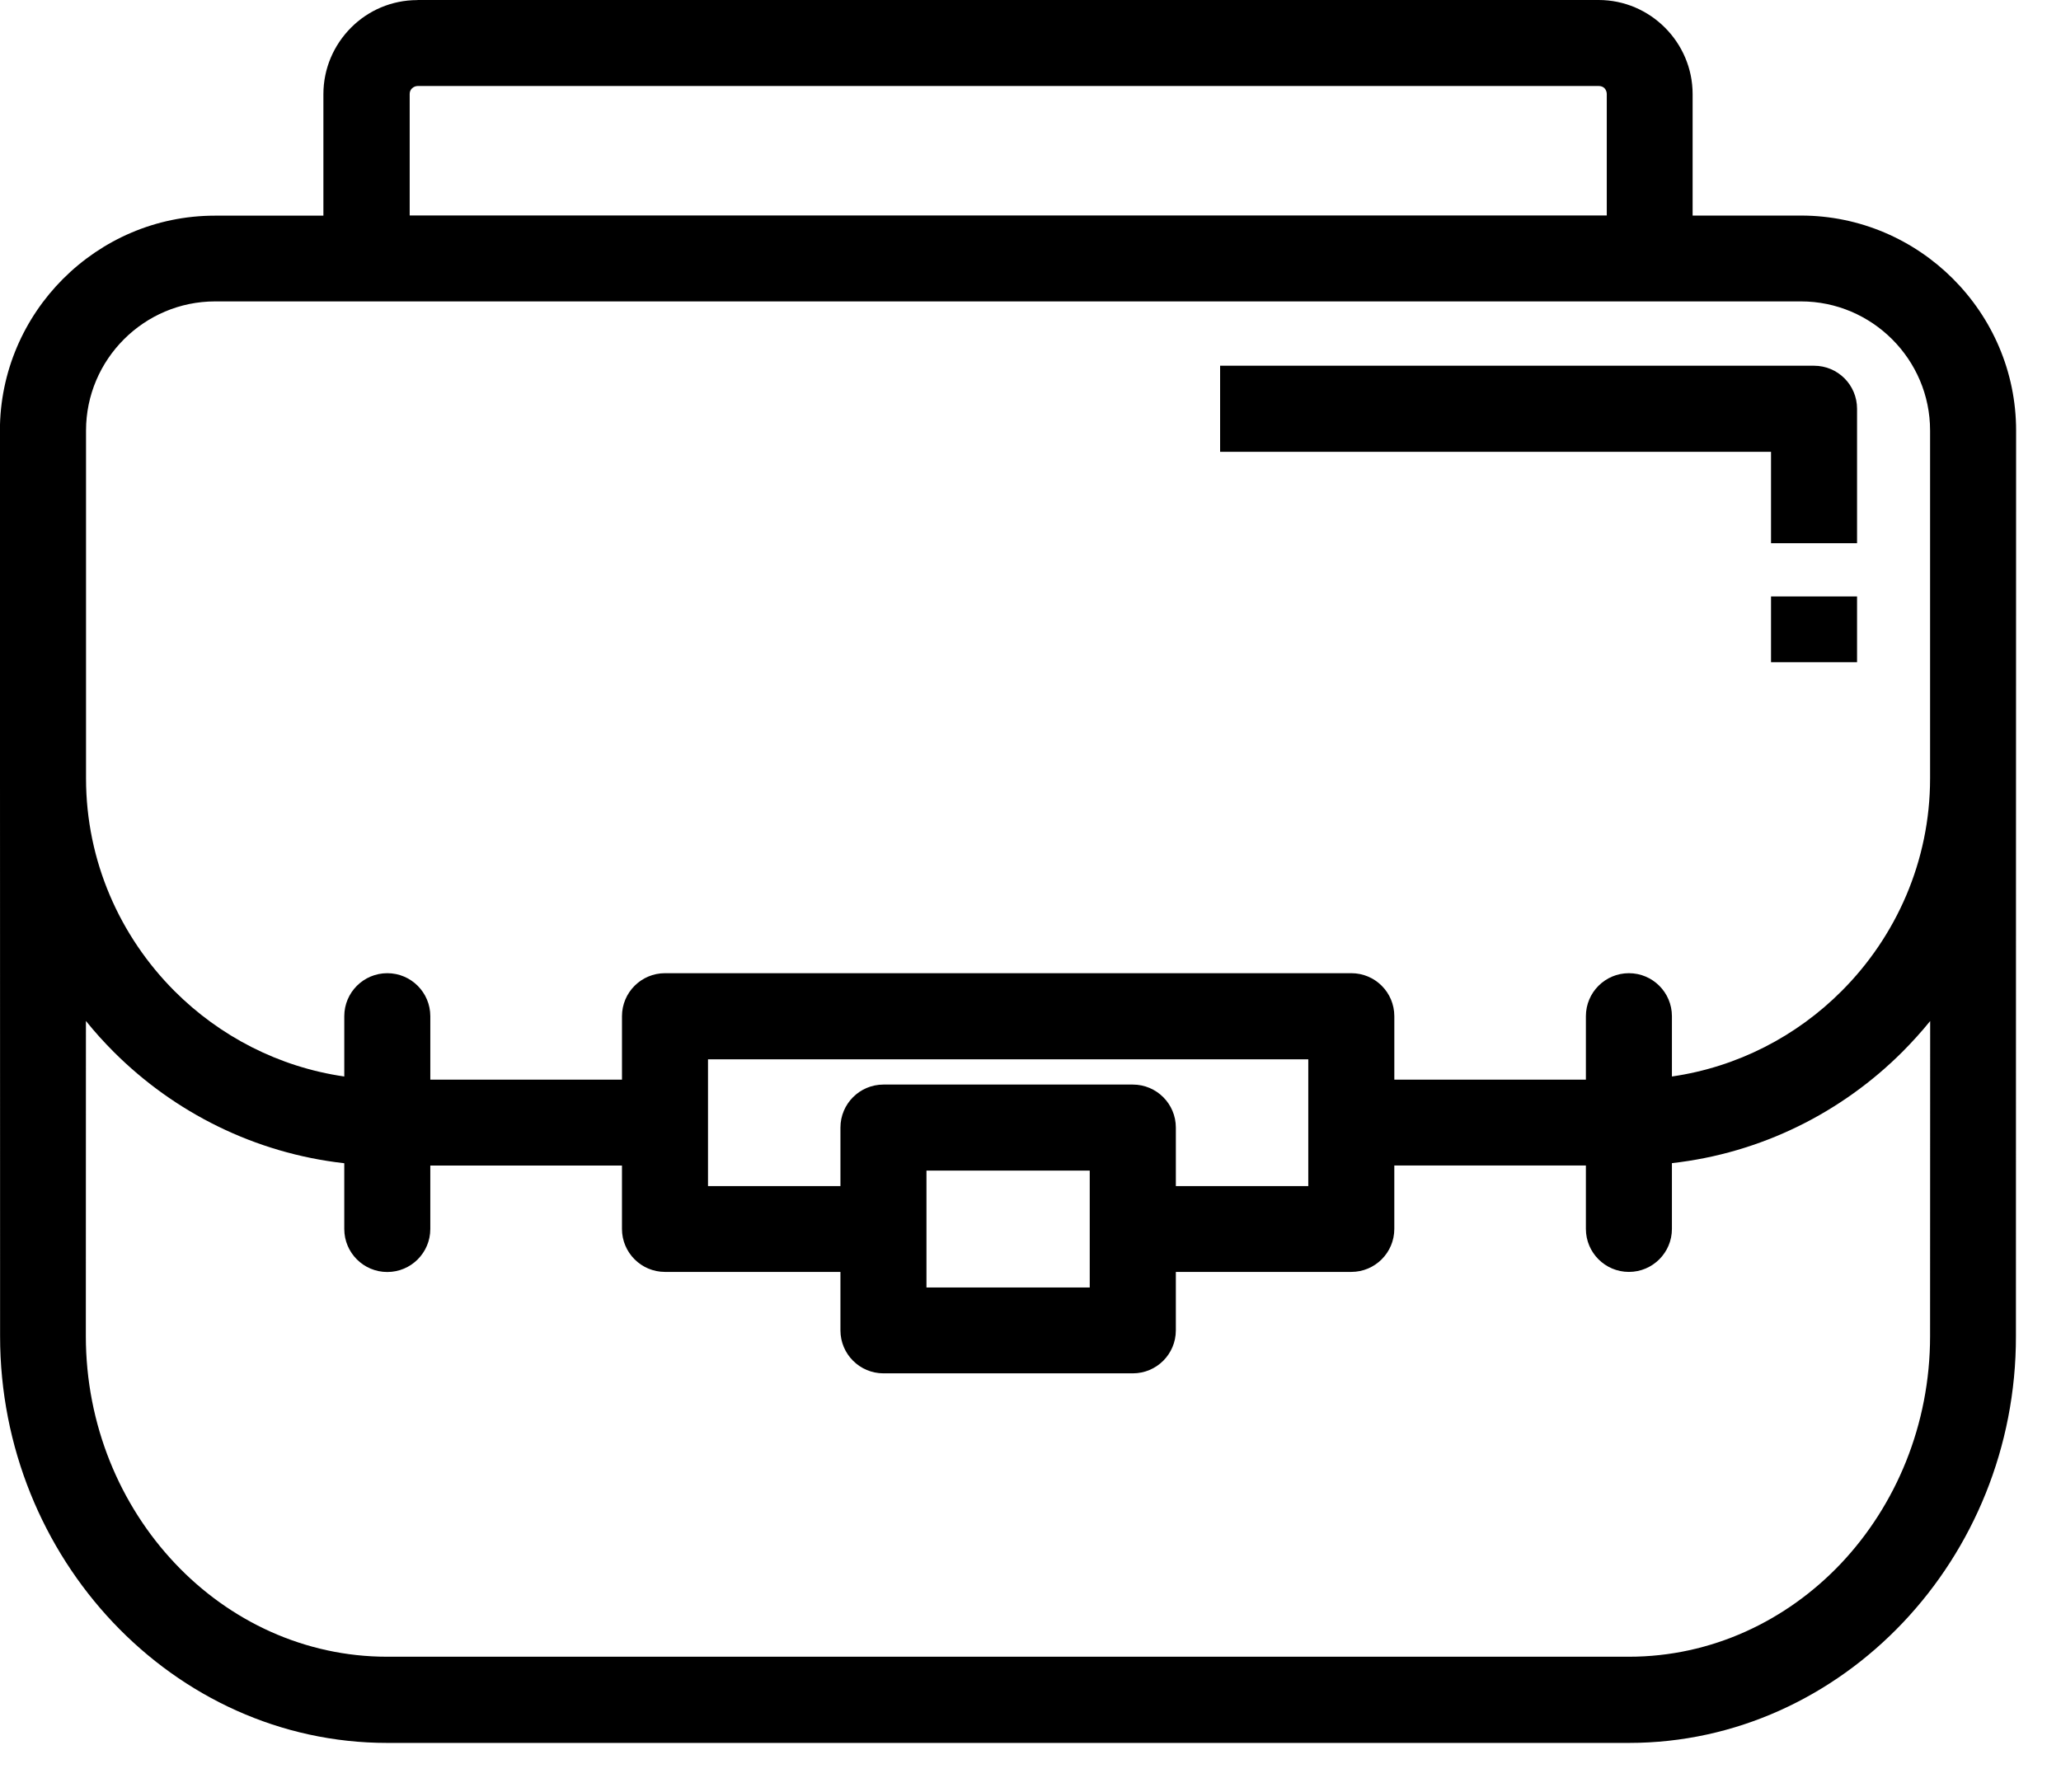 <?xml version="1.0" encoding="UTF-8"?> <svg xmlns="http://www.w3.org/2000/svg" version="1.1" width="23" height="20" viewBox="0 0 23 20"><path d="M6.941 13.009h-2.139v0.708c0 0.265-0.215 0.48-0.48 0.48s-0.48-0.215-0.48-0.48v-0.734c-0.998-0.112-1.896-0.566-2.573-1.243-0.109-0.109-0.213-0.224-0.31-0.345l-0.001 3.517c0 0.99 0.382 1.889 0.997 2.539 0.607 0.642 1.445 1.040 2.365 1.040h13.858c0.921 0 1.758-0.399 2.366-1.040 0.613-0.649 0.995-1.547 0.995-2.539l0.001-3.516c-0.097 0.12-0.201 0.234-0.309 0.343-0.676 0.676-1.574 1.131-2.573 1.243v0.734c0 0.265-0.215 0.48-0.48 0.48s-0.48-0.215-0.48-0.48v-0.708h-2.138v0.708c0 0.265-0.215 0.48-0.48 0.48h-1.958v0.652c0 0.266-0.215 0.48-0.48 0.48h-2.783c-0.265 0-0.48-0.215-0.48-0.48v-0.652h-1.958c-0.265 0-0.48-0.215-0.48-0.48v-0.708l0.002 0.001zM20.724 6.657v0.734h-0.96v-0.734h0.96zM13.616 4.082h6.628c0.266 0 0.48 0.215 0.48 0.48v1.501h-0.96v-1.020h-6.148v-0.96zM4.66 0h13.18c0.288 0 0.55 0.118 0.74 0.308 0.191 0.191 0.309 0.454 0.309 0.742v1.356h1.21c0.659 0 1.259 0.27 1.694 0.704 0.437 0.437 0.706 1.036 0.706 1.696 0 3.369-0.003 6.737-0.002 10.107 0.002 1.242-0.481 2.373-1.259 3.195-0.785 0.829-1.868 1.345-3.059 1.345h-13.858c-1.192 0-2.275-0.515-3.060-1.345-0.777-0.822-1.26-1.953-1.26-3.194 0.001-3.37-0.002-6.738-0.002-10.107 0-0.659 0.27-1.259 0.704-1.694 0.437-0.437 1.036-0.706 1.696-0.706h1.21v-1.356c0-0.289 0.118-0.551 0.308-0.742s0.452-0.308 0.741-0.308l0.002-0.001zM17.841 0.96h-13.18c-0.023 0-0.046 0.010-0.063 0.026s-0.026 0.038-0.026 0.063v1.356h13.359v-1.356c0-0.024-0.010-0.048-0.025-0.064s-0.039-0.025-0.064-0.025zM13.122 13.238h1.478v-1.415h-6.699v1.415h1.478v-0.653c0-0.265 0.215-0.48 0.48-0.48h2.783c0.265 0 0.48 0.215 0.48 0.48l-0 0.653zM12.161 13.065h-1.822v1.305h1.822v-1.305zM15.56 12.050h2.138v-0.708c0-0.265 0.215-0.48 0.48-0.48s0.48 0.215 0.48 0.48v0.673c0.733-0.106 1.392-0.451 1.893-0.953 0.609-0.609 0.988-1.45 0.988-2.374v-3.883c0-0.397-0.162-0.757-0.423-1.018s-0.622-0.423-1.017-0.423h-17.698c-0.397 0-0.757 0.162-1.018 0.423s-0.423 0.622-0.423 1.018v3.883c0 0.924 0.379 1.764 0.988 2.374 0.502 0.502 1.161 0.847 1.894 0.953v-0.673c0-0.265 0.215-0.48 0.48-0.48s0.48 0.215 0.48 0.48v0.708h2.139v-0.708c0-0.265 0.215-0.48 0.48-0.48h7.659c0.266 0 0.48 0.215 0.48 0.48v0.708h-0.001z"></path></svg> 